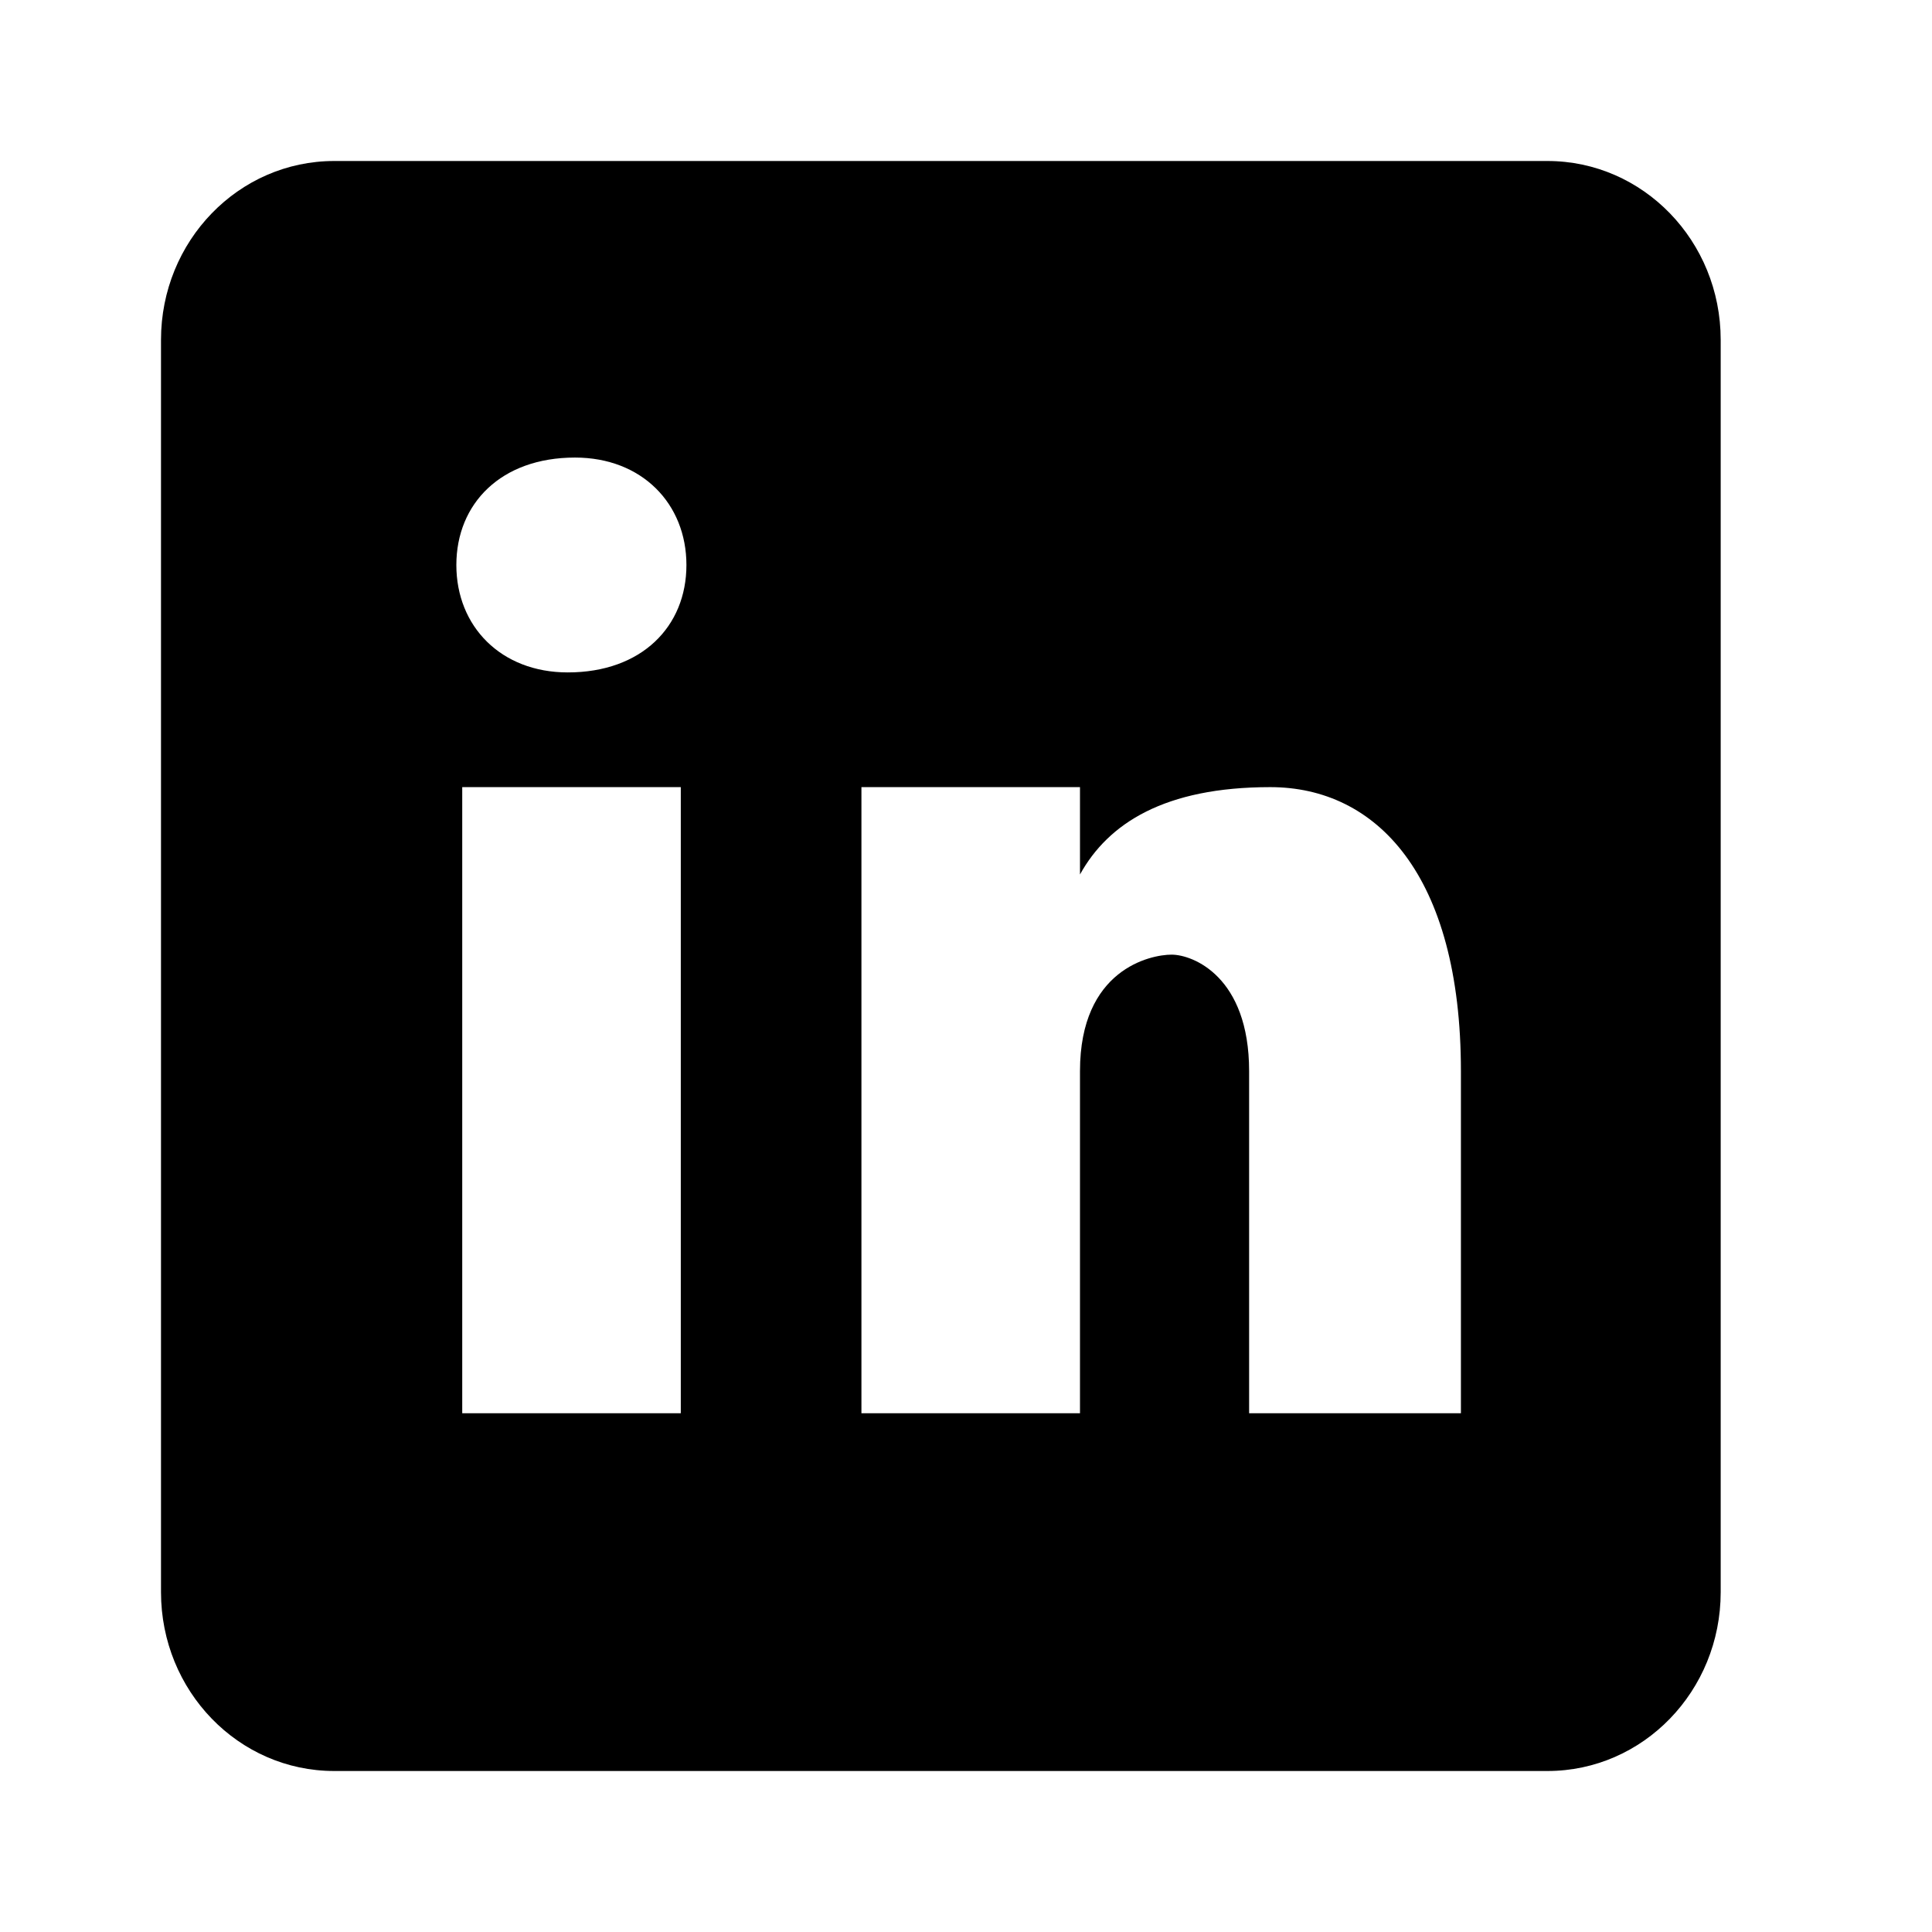 <svg width="24" height="24" viewBox="0 0 24 24" fill="none" xmlns="http://www.w3.org/2000/svg">
  <path d="M19.223 2H4.152C2.963 2 2 2.994 2 4.222V19.778C2 21.006 2.963 22 4.152 22H19.223C20.412 22 21.375 21.006 21.375 19.778V4.222C21.375 2.994 20.412 2 19.223 2ZM8.457 17.556H5.742V9.778H8.457V17.556ZM7.053 8.353C6.223 8.353 5.669 7.781 5.669 7.019C5.669 6.256 6.223 5.684 7.143 5.684C7.973 5.684 8.527 6.256 8.527 7.019C8.527 7.781 7.973 8.353 7.053 8.353ZM18.145 17.556H15.517V13.306C15.517 12.131 14.818 11.859 14.554 11.859C14.291 11.859 13.416 12.041 13.416 13.306V17.556H10.701V9.778H13.416V10.863C13.767 10.228 14.467 9.778 15.78 9.778C17.094 9.778 18.148 10.863 18.148 13.306V17.556H18.145Z" fill="black" />
</svg>